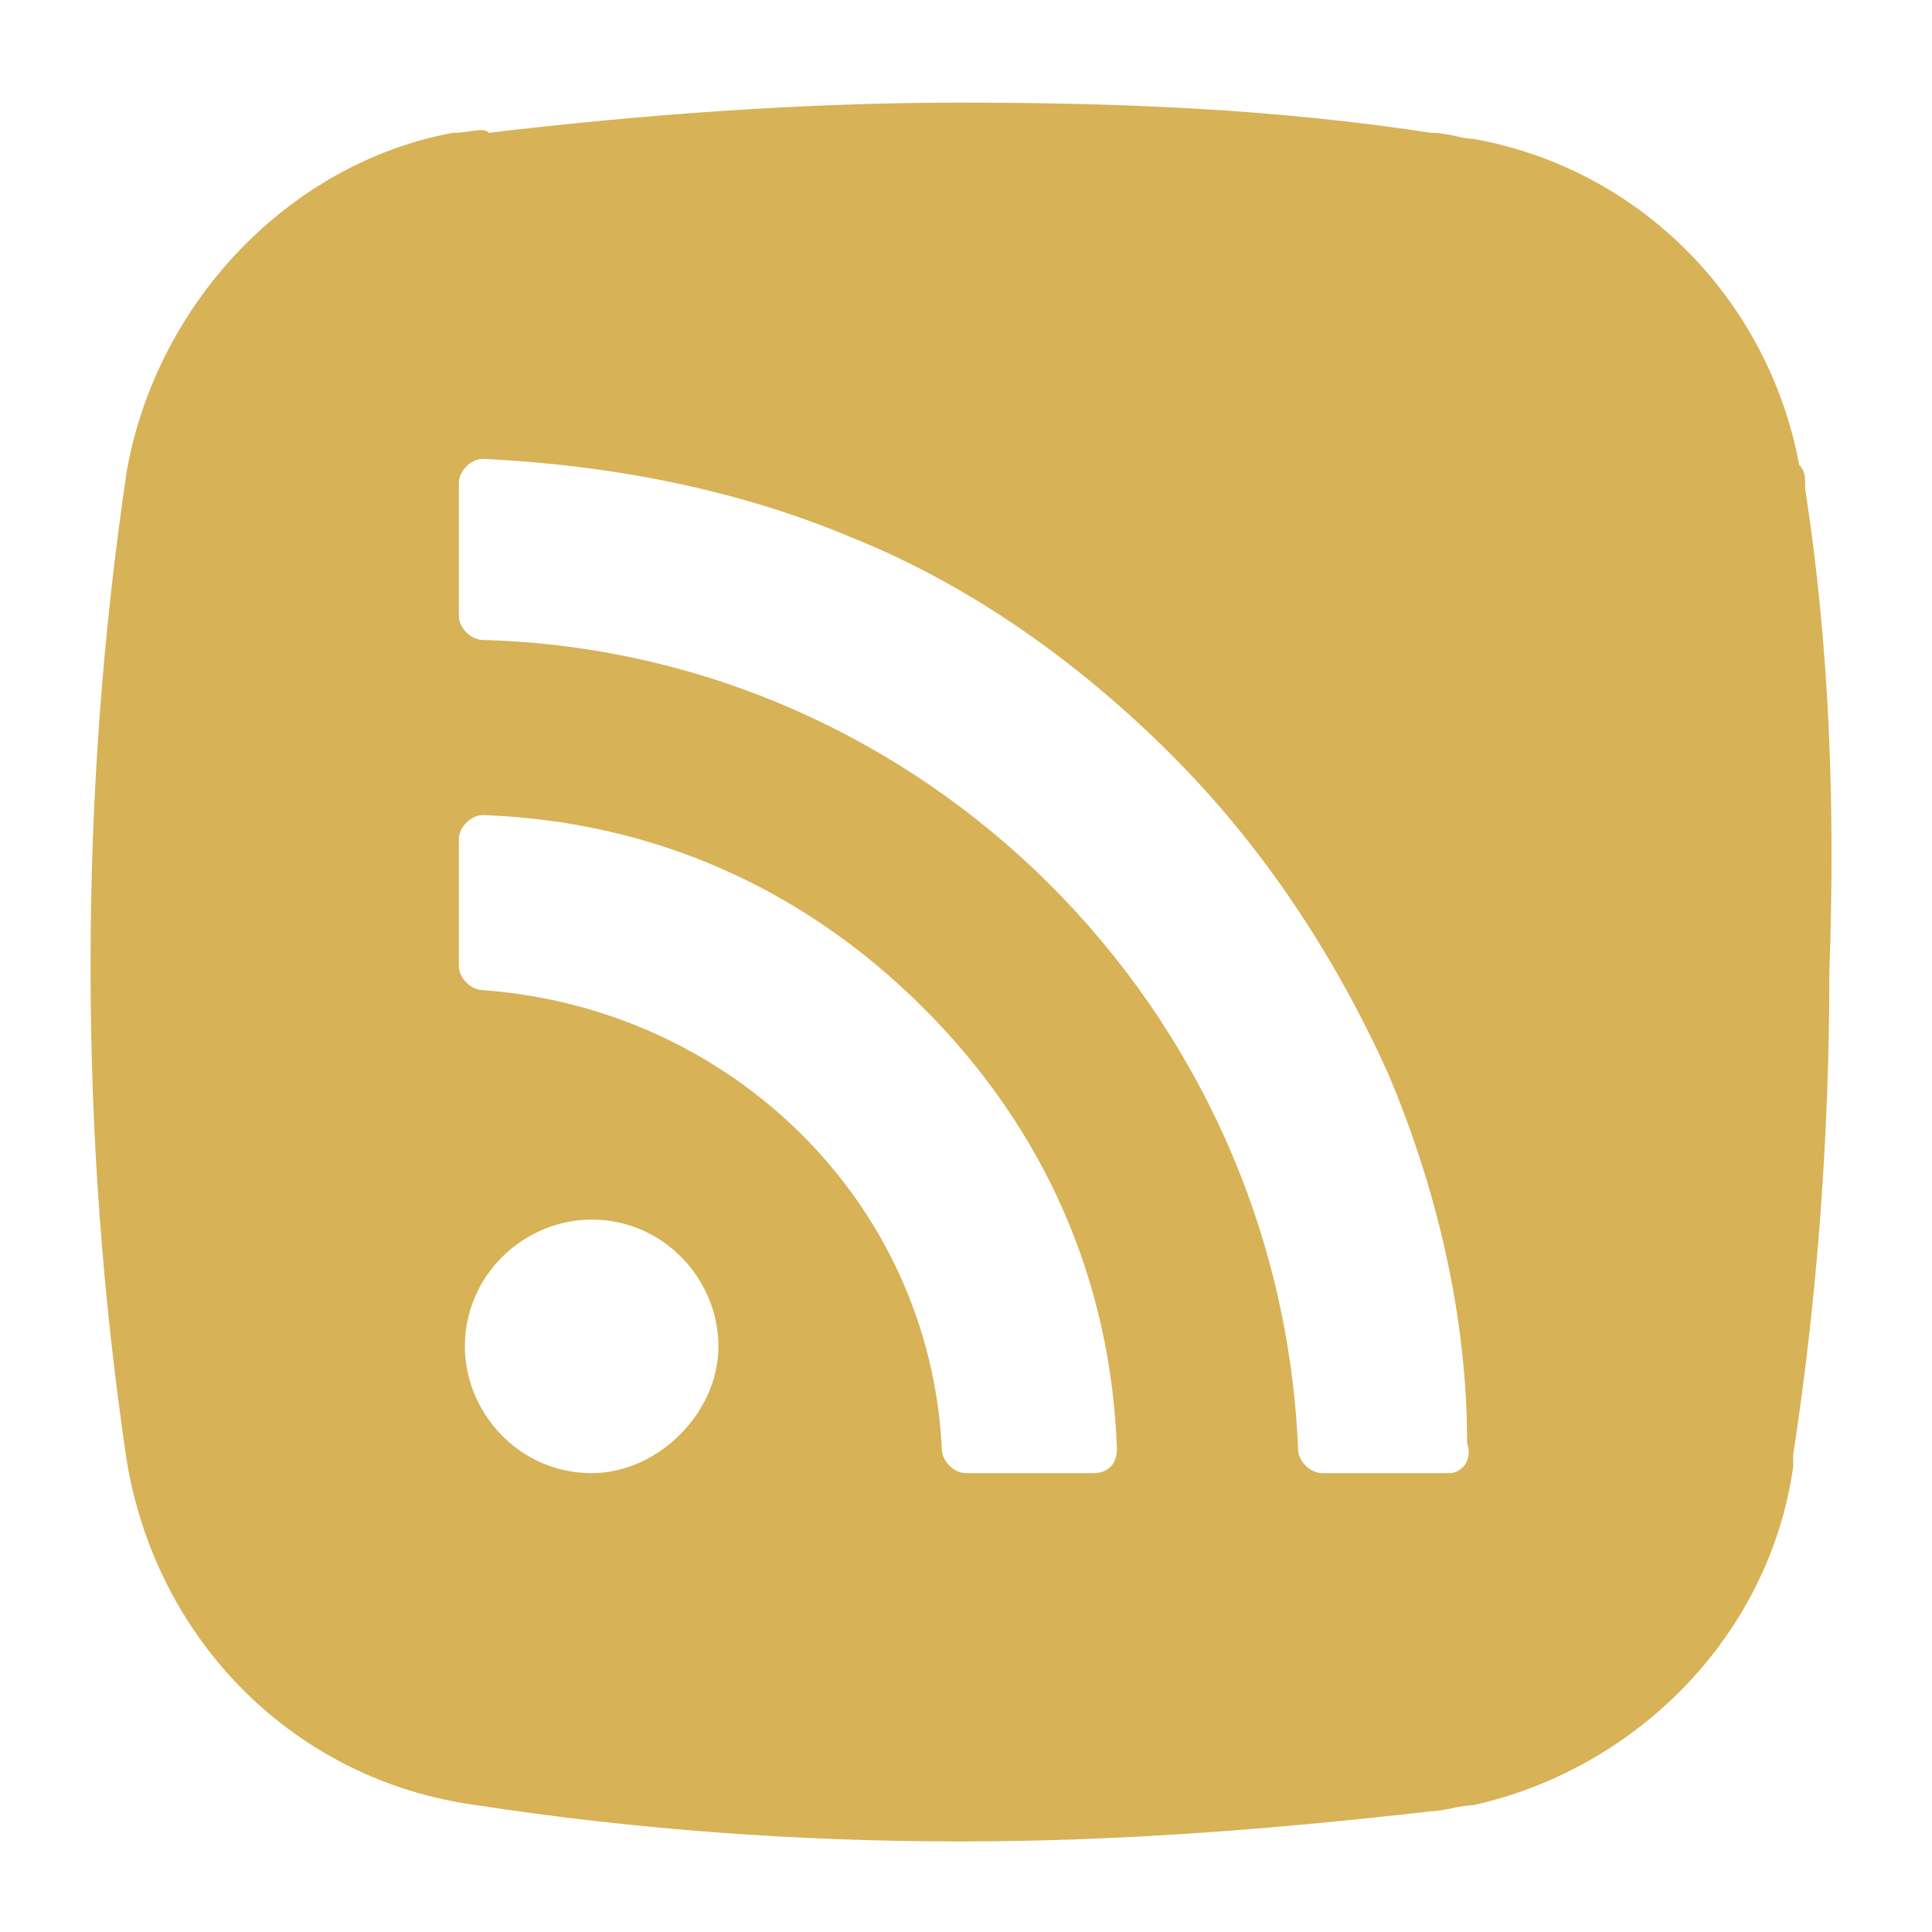 <?xml version="1.0" encoding="utf-8"?>
<!-- Generator: Adobe Illustrator 19.2.1, SVG Export Plug-In . SVG Version: 6.00 Build 0)  -->
<svg version="1.1" id="Layer_1" xmlns="http://www.w3.org/2000/svg" xmlns:xlink="http://www.w3.org/1999/xlink" x="0px" y="0px"
	 viewBox="0 0 32 32" style="enable-background:new 0 0 32 32;" xml:space="preserve">
<style type="text/css">
	.st0{fill:#D7B256;}
</style>
<path class="st0" d="M29.9,8.1c0-0.2,0-0.3-0.1-0.4c-0.5-2.7-2.6-4.9-5.4-5.4c-0.2,0-0.4-0.1-0.7-0.1c-2.6-0.4-5.2-0.5-7.8-0.5
	s-5.3,0.2-7.8,0.5C8,2.1,7.8,2.2,7.5,2.2C4.8,2.7,2.6,5,2.1,7.8h0c-0.4,2.7-0.6,5.4-0.6,8.2c0,2.8,0.2,5.5,0.6,8.2
	c0.5,3,2.8,5.3,5.8,5.7v0c2.6,0.4,5.3,0.6,8,0.6c2.6,0,5.2-0.2,7.8-0.5c0.2,0,0.5-0.1,0.7-0.1c2.7-0.6,4.9-2.8,5.3-5.6
	c0-0.1,0-0.1,0-0.2c0,0,0,0,0,0c0.4-2.6,0.6-5.3,0.6-8C30.4,13.3,30.3,10.7,29.9,8.1z M9.8,24.4c-1.2,0-2.1-1-2.1-2.1
	c0-1.2,1-2.1,2.1-2.1c1.2,0,2.1,1,2.1,2.1C11.9,23.4,10.9,24.4,9.8,24.4z M18.1,24.4H16c-0.2,0-0.4-0.2-0.4-0.4
	c-0.2-4.1-3.5-7.3-7.6-7.6c-0.2,0-0.4-0.2-0.4-0.4v-2.1c0-0.2,0.2-0.4,0.4-0.4c2.8,0.1,5.3,1.2,7.3,3.2c2,2,3.1,4.5,3.2,7.3
	C18.5,24.2,18.4,24.4,18.1,24.4z M24,24.4h-2.1c-0.2,0-0.4-0.2-0.4-0.4C21.2,16.7,15.3,10.8,8,10.6c-0.2,0-0.4-0.2-0.4-0.4V8
	c0-0.2,0.2-0.4,0.4-0.4c2.1,0.1,4.2,0.5,6.1,1.3c2,0.8,3.8,2.1,5.3,3.6c1.5,1.5,2.7,3.3,3.6,5.3c0.8,1.9,1.3,4,1.3,6.1
	C24.4,24.2,24.2,24.4,24,24.4z"/>
</svg>
